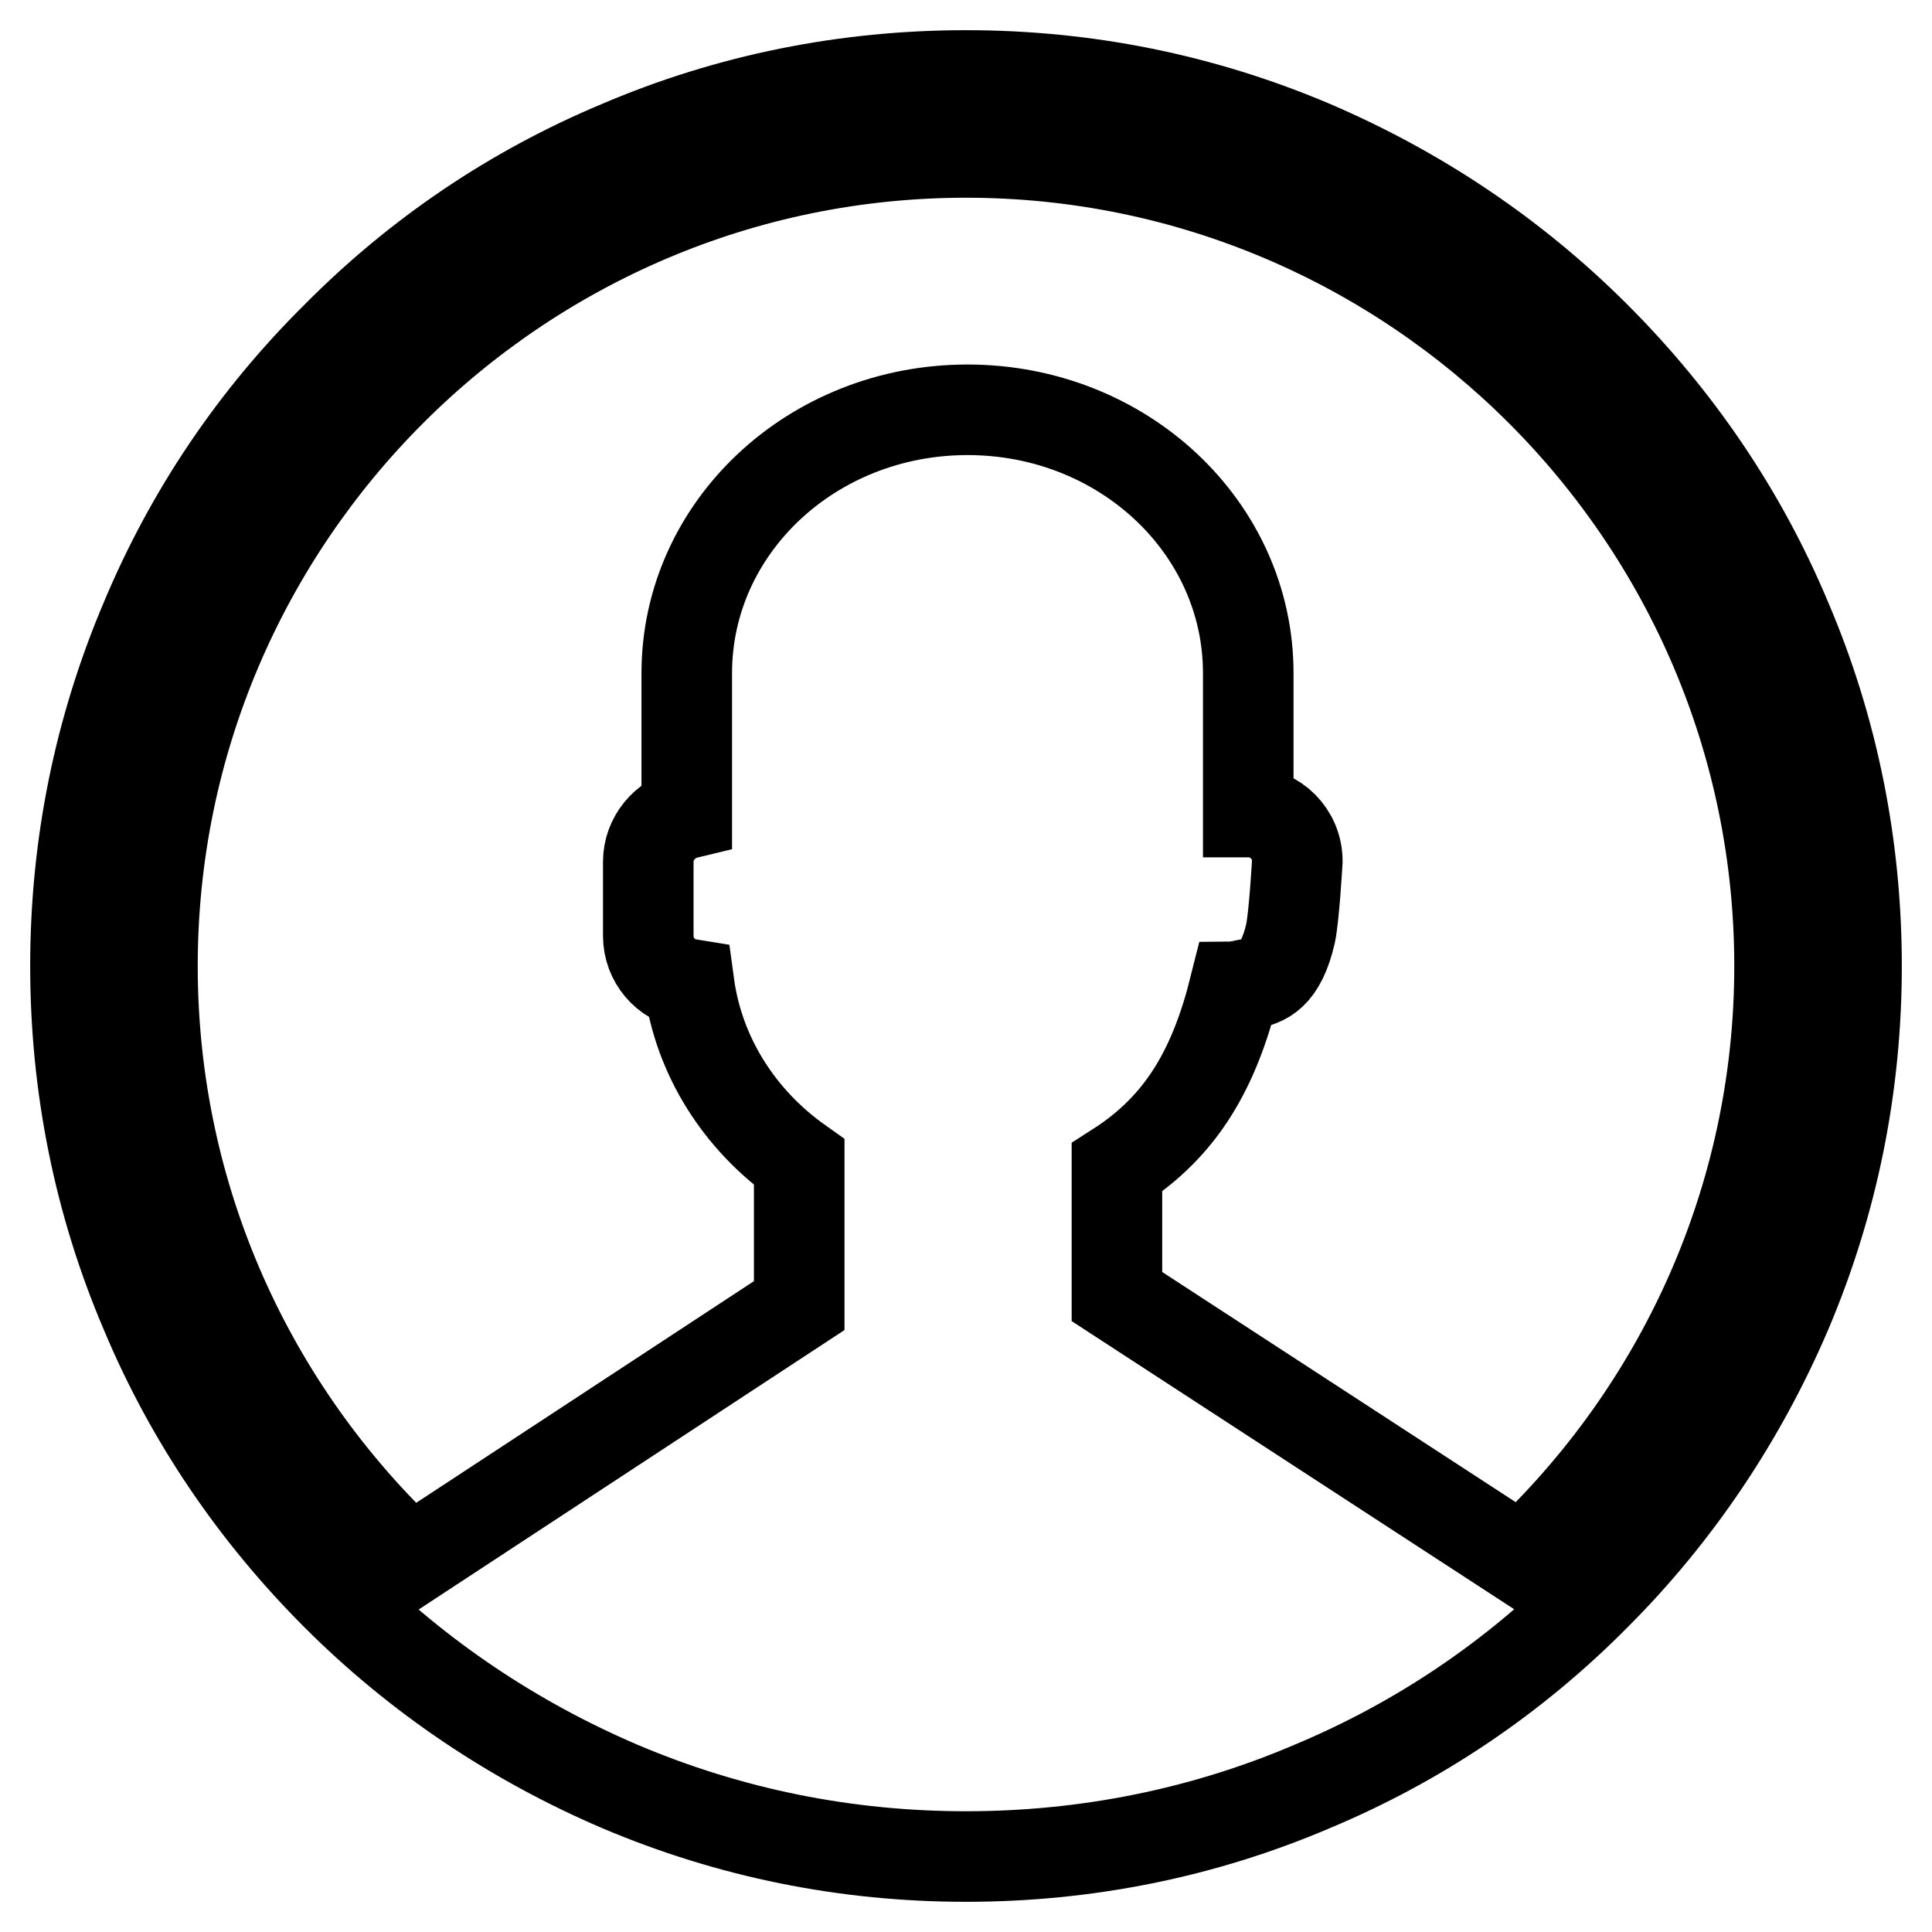 <?xml version="1.0" encoding="utf-8"?>
<!-- Svg Vector Icons : http://www.onlinewebfonts.com/icon -->
<!DOCTYPE svg PUBLIC "-//W3C//DTD SVG 1.1//EN" "http://www.w3.org/Graphics/SVG/1.1/DTD/svg11.dtd">
<svg version="1.1" xmlns="http://www.w3.org/2000/svg" xmlns:xlink="http://www.w3.org/1999/xlink" x="0px" y="0px" viewBox="0 0 256 256" enable-background="new 0 0 256 256" xml:space="preserve">
<g> <path stroke-width="12" fill-opacity="0" stroke="#000000"  d="M236.7,82.1c-5.9-14.1-14.5-26.7-25.3-37.5c-10.8-10.8-23.5-19.3-37.5-25.3c-14.6-6.2-30-9.3-45.9-9.3 c-15.9,0-31.4,3.1-45.9,9.3C68,25.2,55.4,33.7,44.6,44.6C33.7,55.4,25.2,68,19.3,82.1c-6.2,14.6-9.3,30-9.3,45.9s3.1,31.4,9.3,45.9 c5.9,14.1,14.5,26.7,25.3,37.5c10.8,10.8,23.5,19.3,37.5,25.3c14.6,6.2,30,9.3,45.9,9.3c15.9,0,31.4-3.1,45.9-9.3 c14.1-5.9,26.7-14.4,37.5-25.3c10.8-10.8,19.3-23.5,25.3-37.5c6.2-14.6,9.3-30,9.3-45.9S242.9,96.6,236.7,82.1z M201.6,206.7 L148,171.8v-17.1c8.6-5.5,12.9-13.1,15.6-23.9c0.1,0,1.7-0.3,1.8-0.4c2.1-0.4,4.3-1.1,5.6-6.7c0.5-2.4,0.9-9.6,0.9-9.6 c0-3.6-2.9-6.5-6.5-6.5V89.2c0-19.3-16.6-34.9-37.2-34.9C107.6,54.3,91,69.9,91,89.2v18.6c-2.9,0.7-5.1,3.3-5.1,6.4v9.8 c0,3.2,2.3,5.9,5.4,6.4c1.3,9.6,6.7,18,14.6,23.6v19l-51.5,33.8C33.3,187,20.2,159,20.2,128C20.2,68.6,68.6,20.2,128,20.2 c59.4,0,107.8,48.4,107.8,107.8C235.8,159,222.6,187,201.6,206.7z"/></g>
</svg>